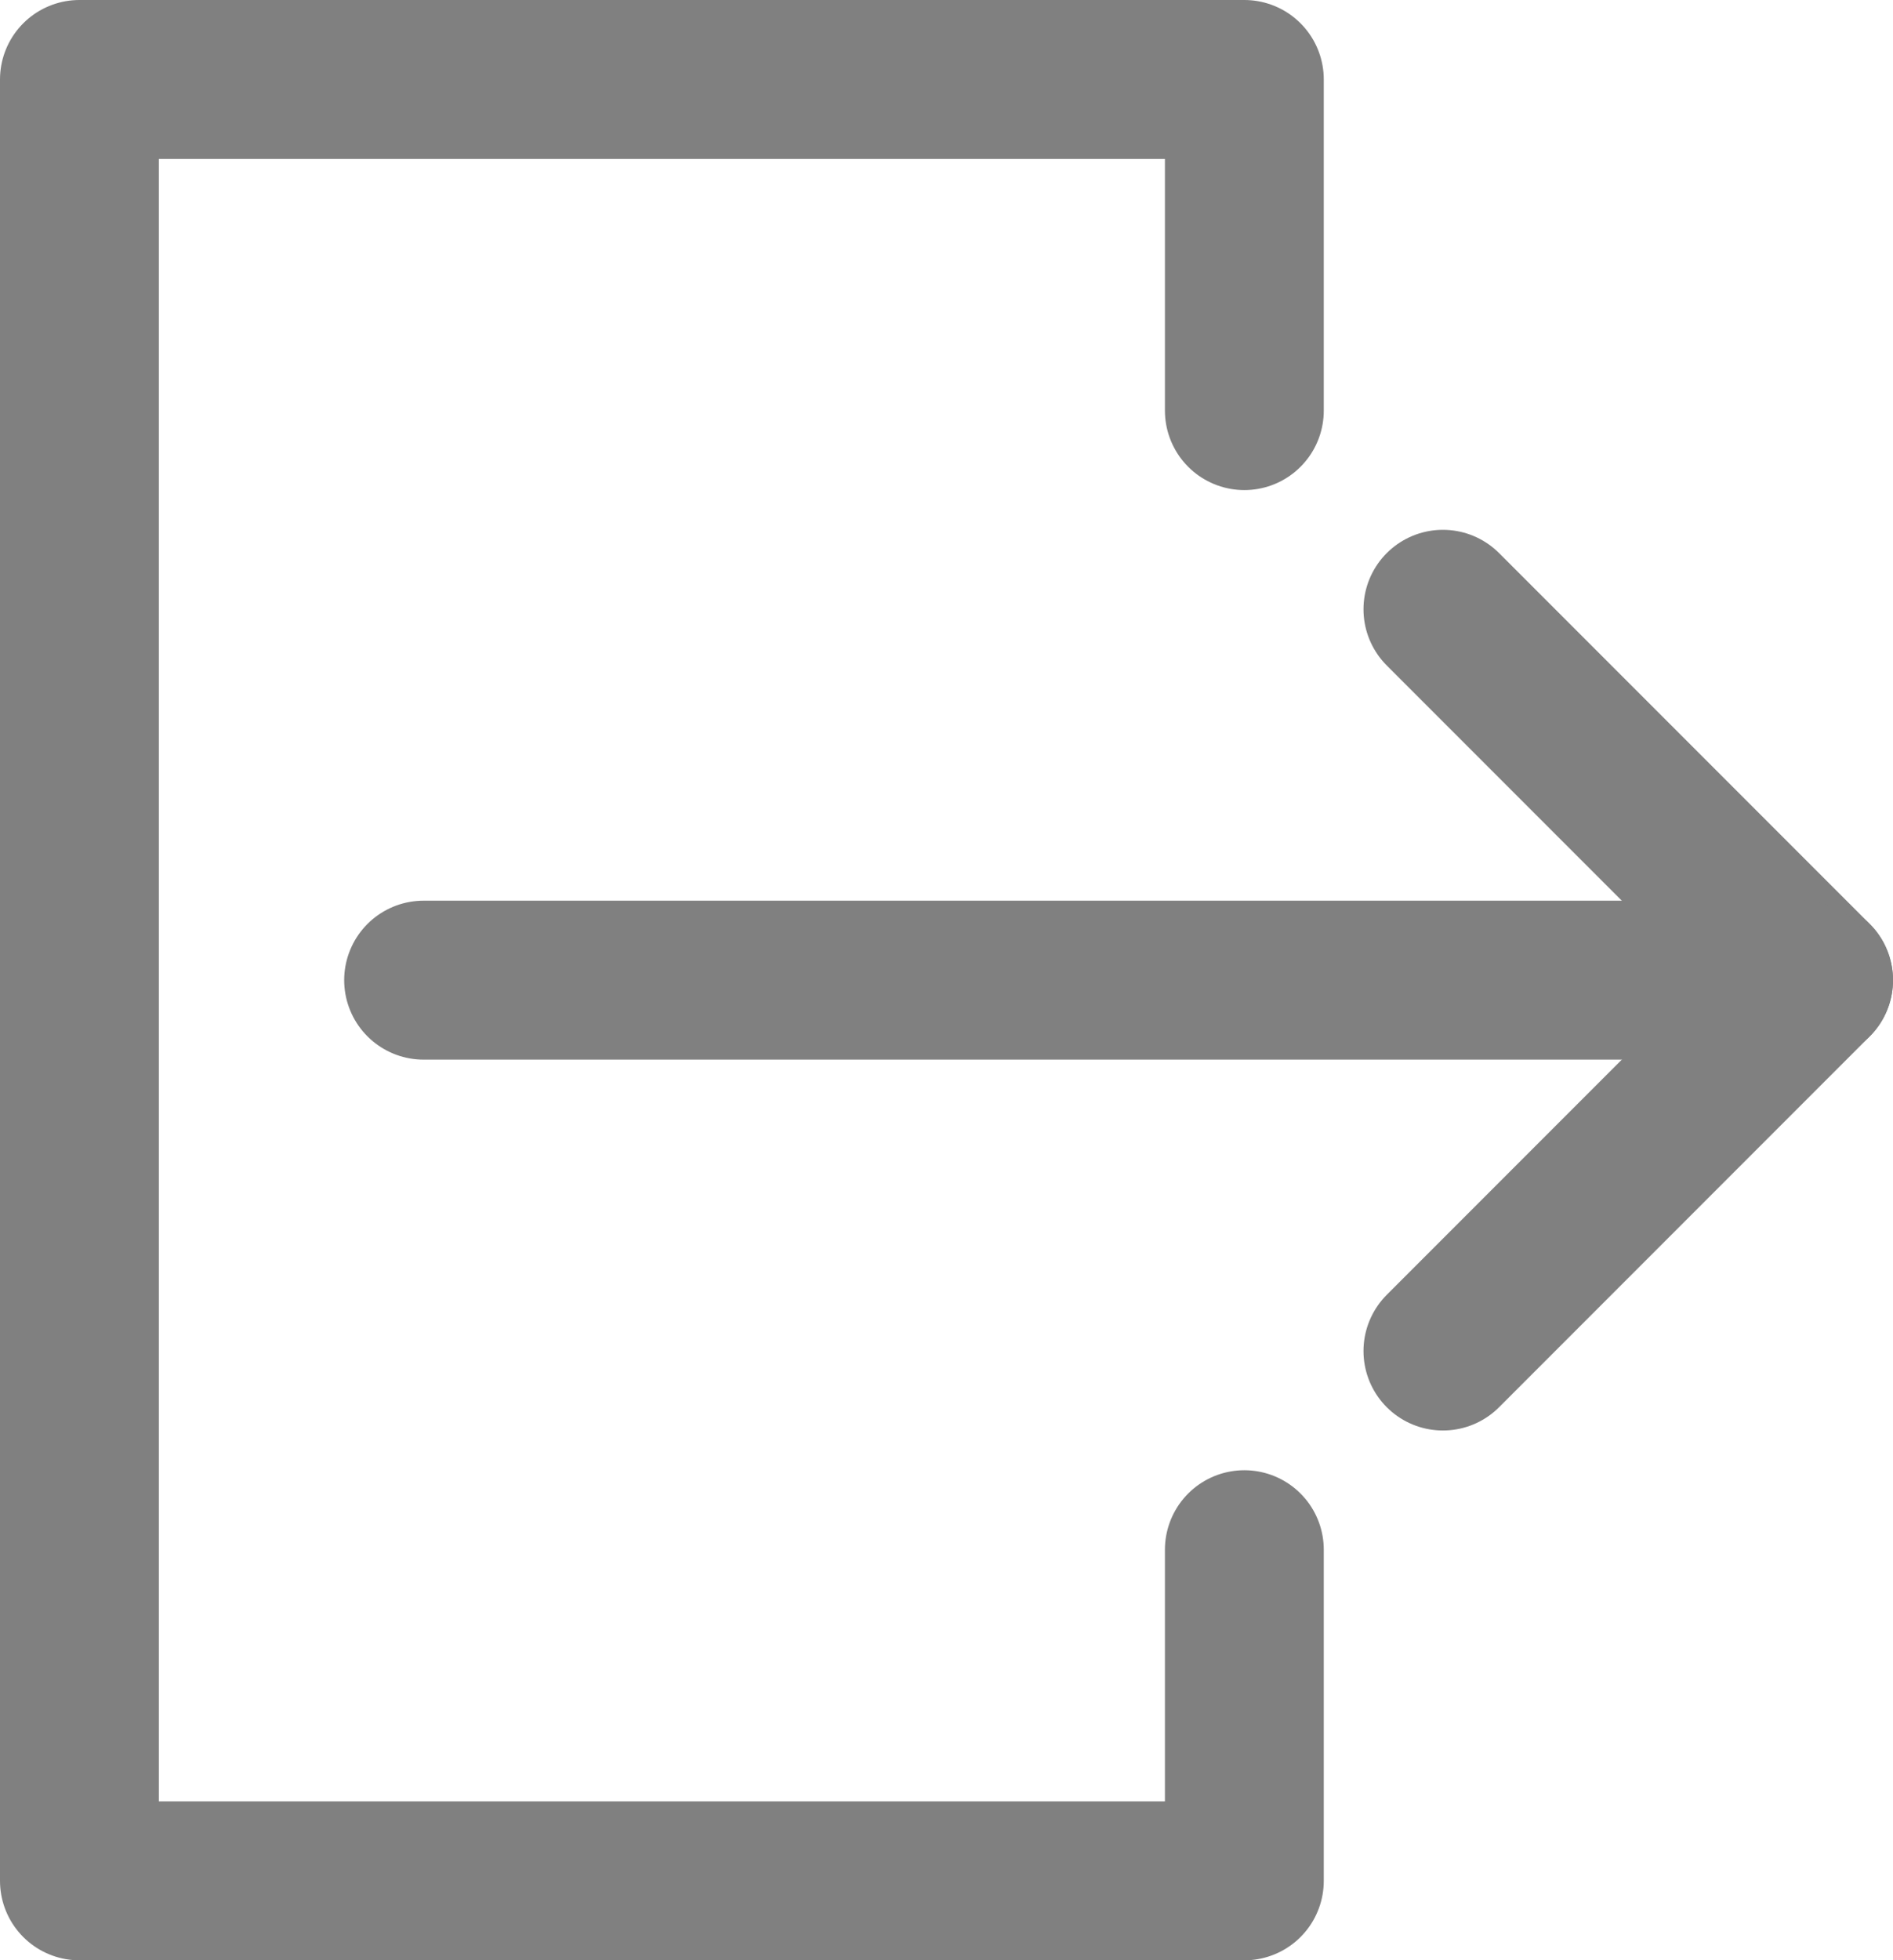 <svg xmlns="http://www.w3.org/2000/svg" viewBox="0 0 71.5 74"><defs><style>.a,.b{fill:none;stroke:gray;stroke-linecap:round;stroke-width:6px;}.a{stroke-linejoin:round;}.b{stroke-miterlimit:10;}</style></defs><polyline class="a" points="47 58.5 47 71 3 71 3 3 47 3 47 15.5"/><line class="b" x1="54.5" y1="23" x2="68.5" y2="37"/><line class="b" x1="68.5" y1="37" x2="54.5" y2="51"/><line class="b" x1="16" y1="37" x2="68" y2="37"/></svg>